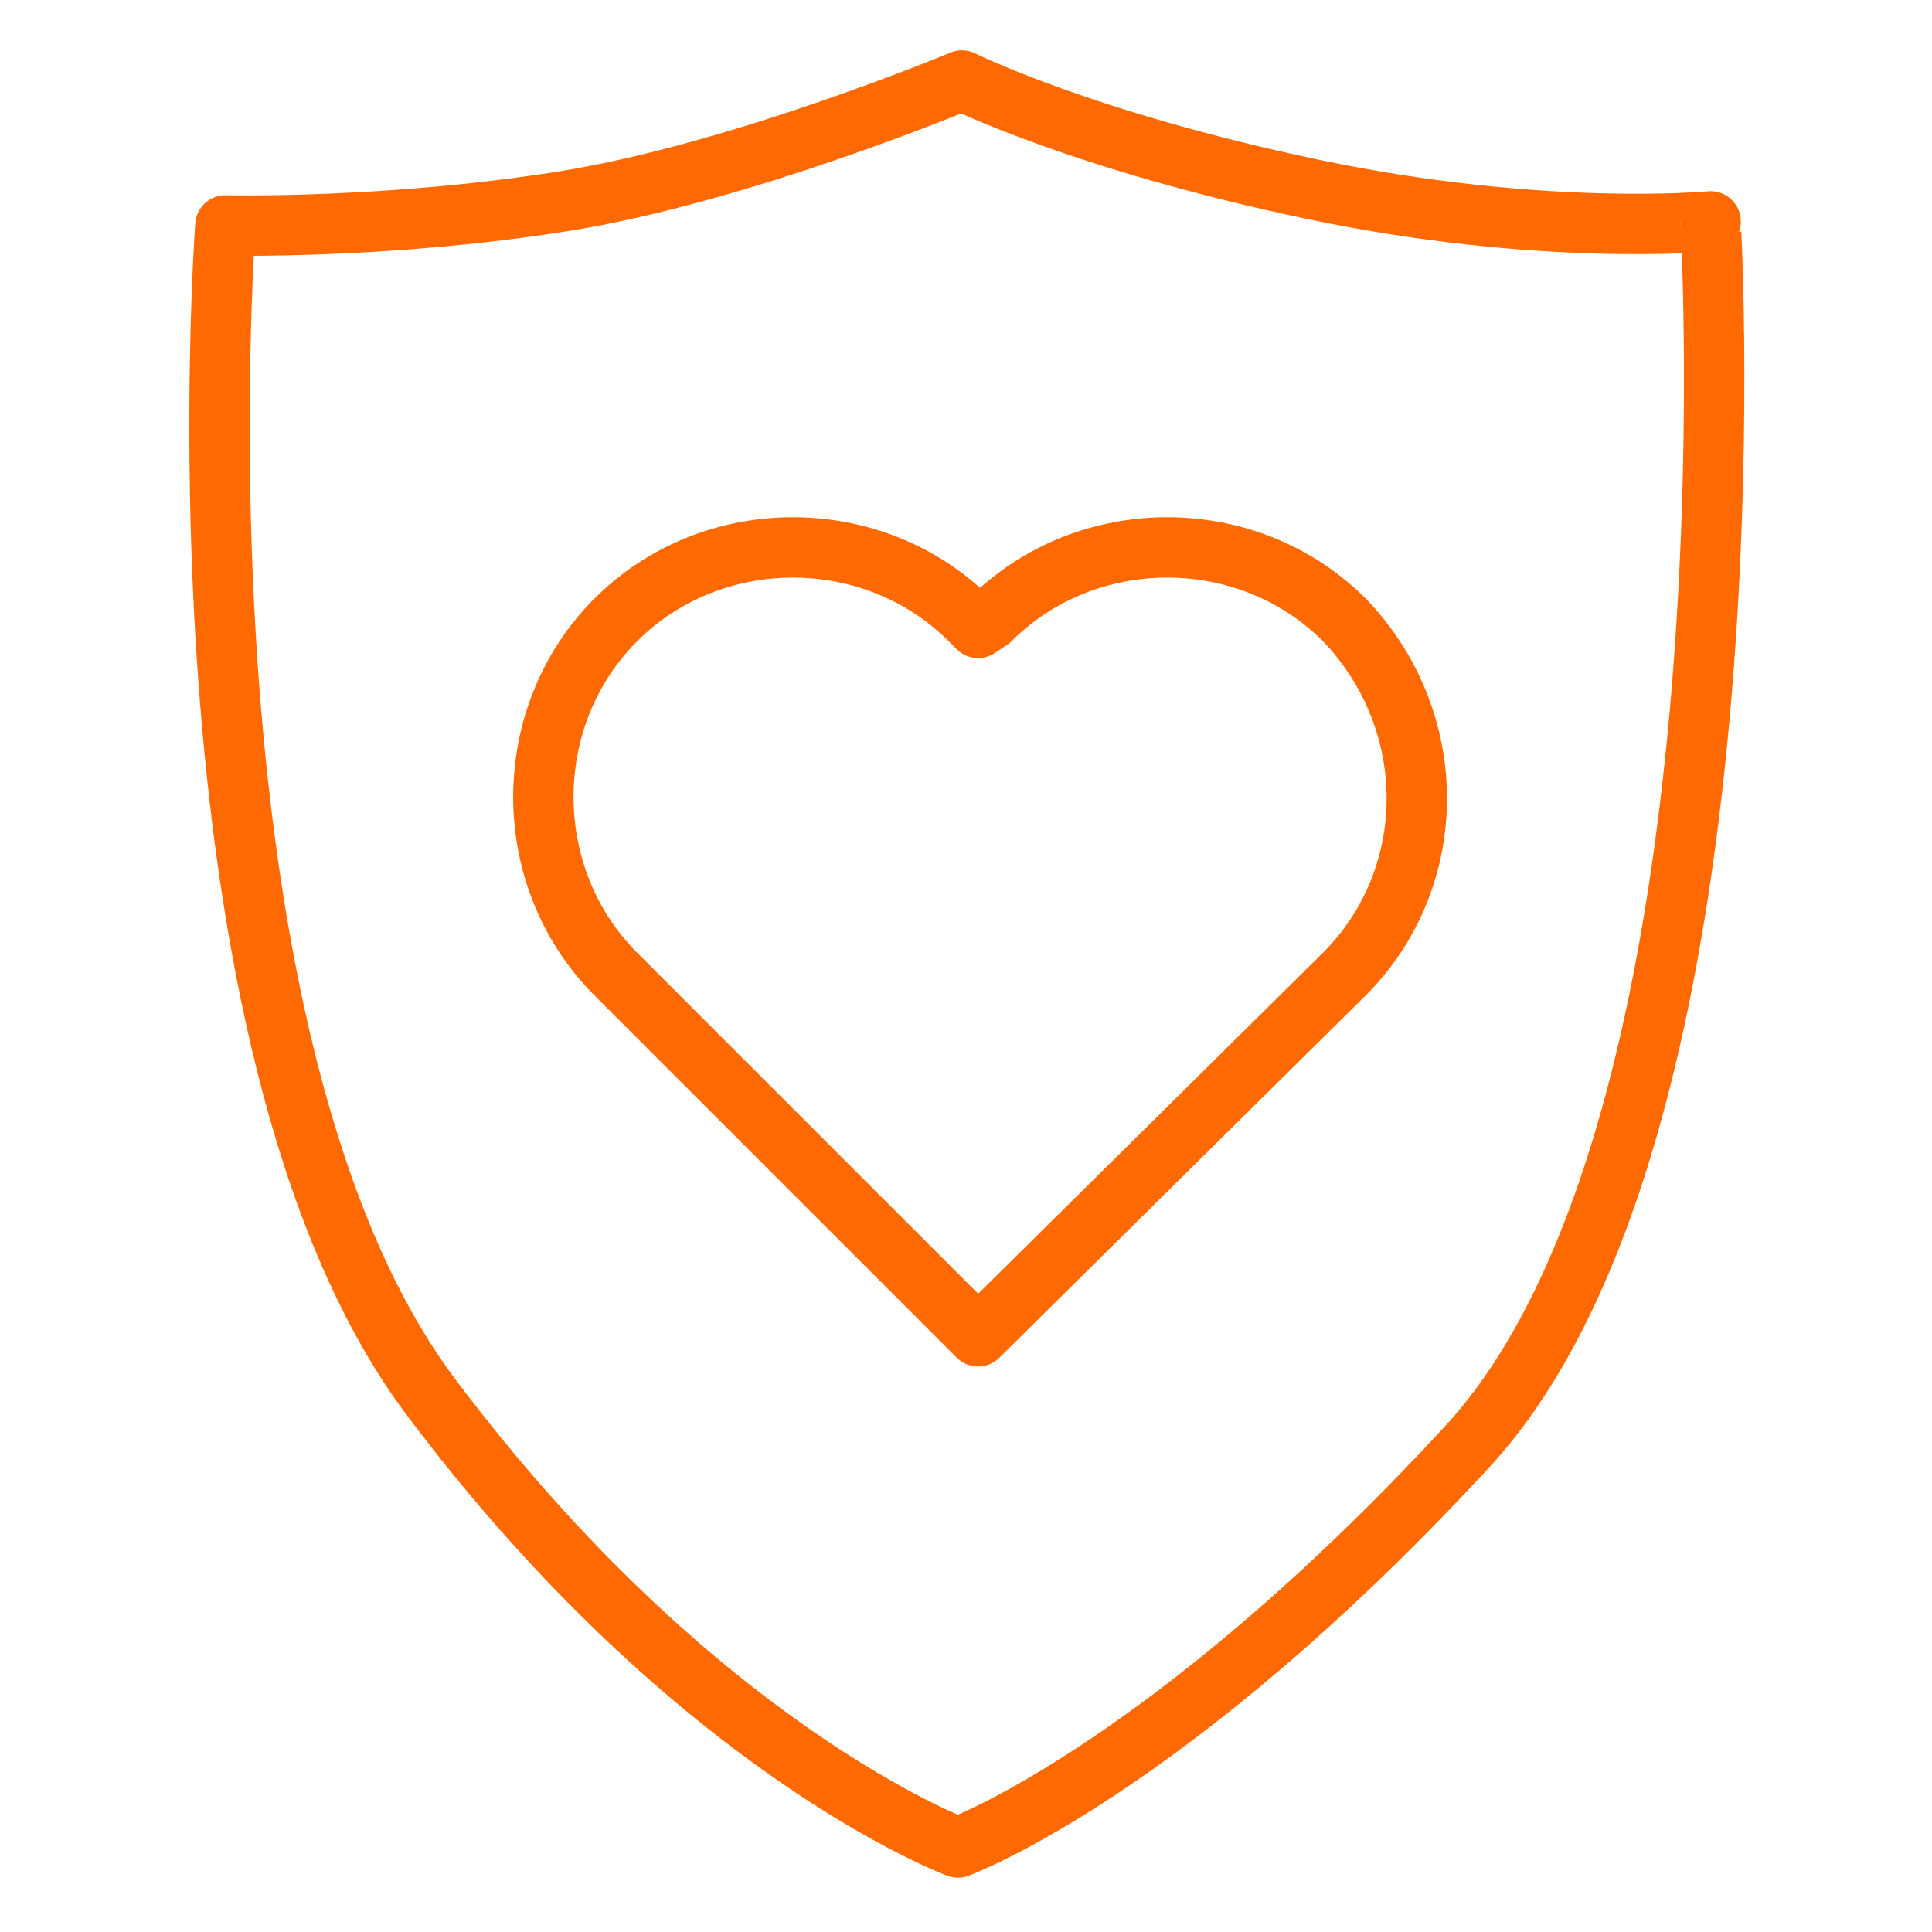 <?xml version="1.0" encoding="utf-8"?>
<!-- Generator: Adobe Illustrator 27.8.1, SVG Export Plug-In . SVG Version: 6.00 Build 0)  -->
<svg version="1.1" id="Layer_1" xmlns="http://www.w3.org/2000/svg" xmlns:xlink="http://www.w3.org/1999/xlink" x="0px" y="0px"
	 viewBox="0 0 48 48" style="enable-background:new 0 0 48 48;" xml:space="preserve">
<style type="text/css">
	.st0{fill:none;stroke:#FF6901;stroke-width:1.5;stroke-linecap:round;stroke-linejoin:round;stroke-miterlimit:10;}
</style>
<g>
	<path class="st0" d="M33.4,15.4C31,13,27,13,24.6,15.4l-0.3,0.2l-0.2-0.2c-2.4-2.4-6.4-2.4-8.8,0s-2.4,6.4,0,8.8l9,9l9.1-9
		C35.8,21.8,35.8,17.9,33.4,15.4z"/>
	<path class="st0" d="M36.4,36c-7.4,8-12.6,9.9-12.6,9.9s-6.5-2.4-13.1-11.2S5.6,5.6,5.6,5.6S9.6,5.7,14,5s9.9-3,9.9-3
		s3,1.5,8.7,2.7s9.9,0.8,9.9,0.8S43.8,28.1,36.4,36z"/>
</g>
</svg>
